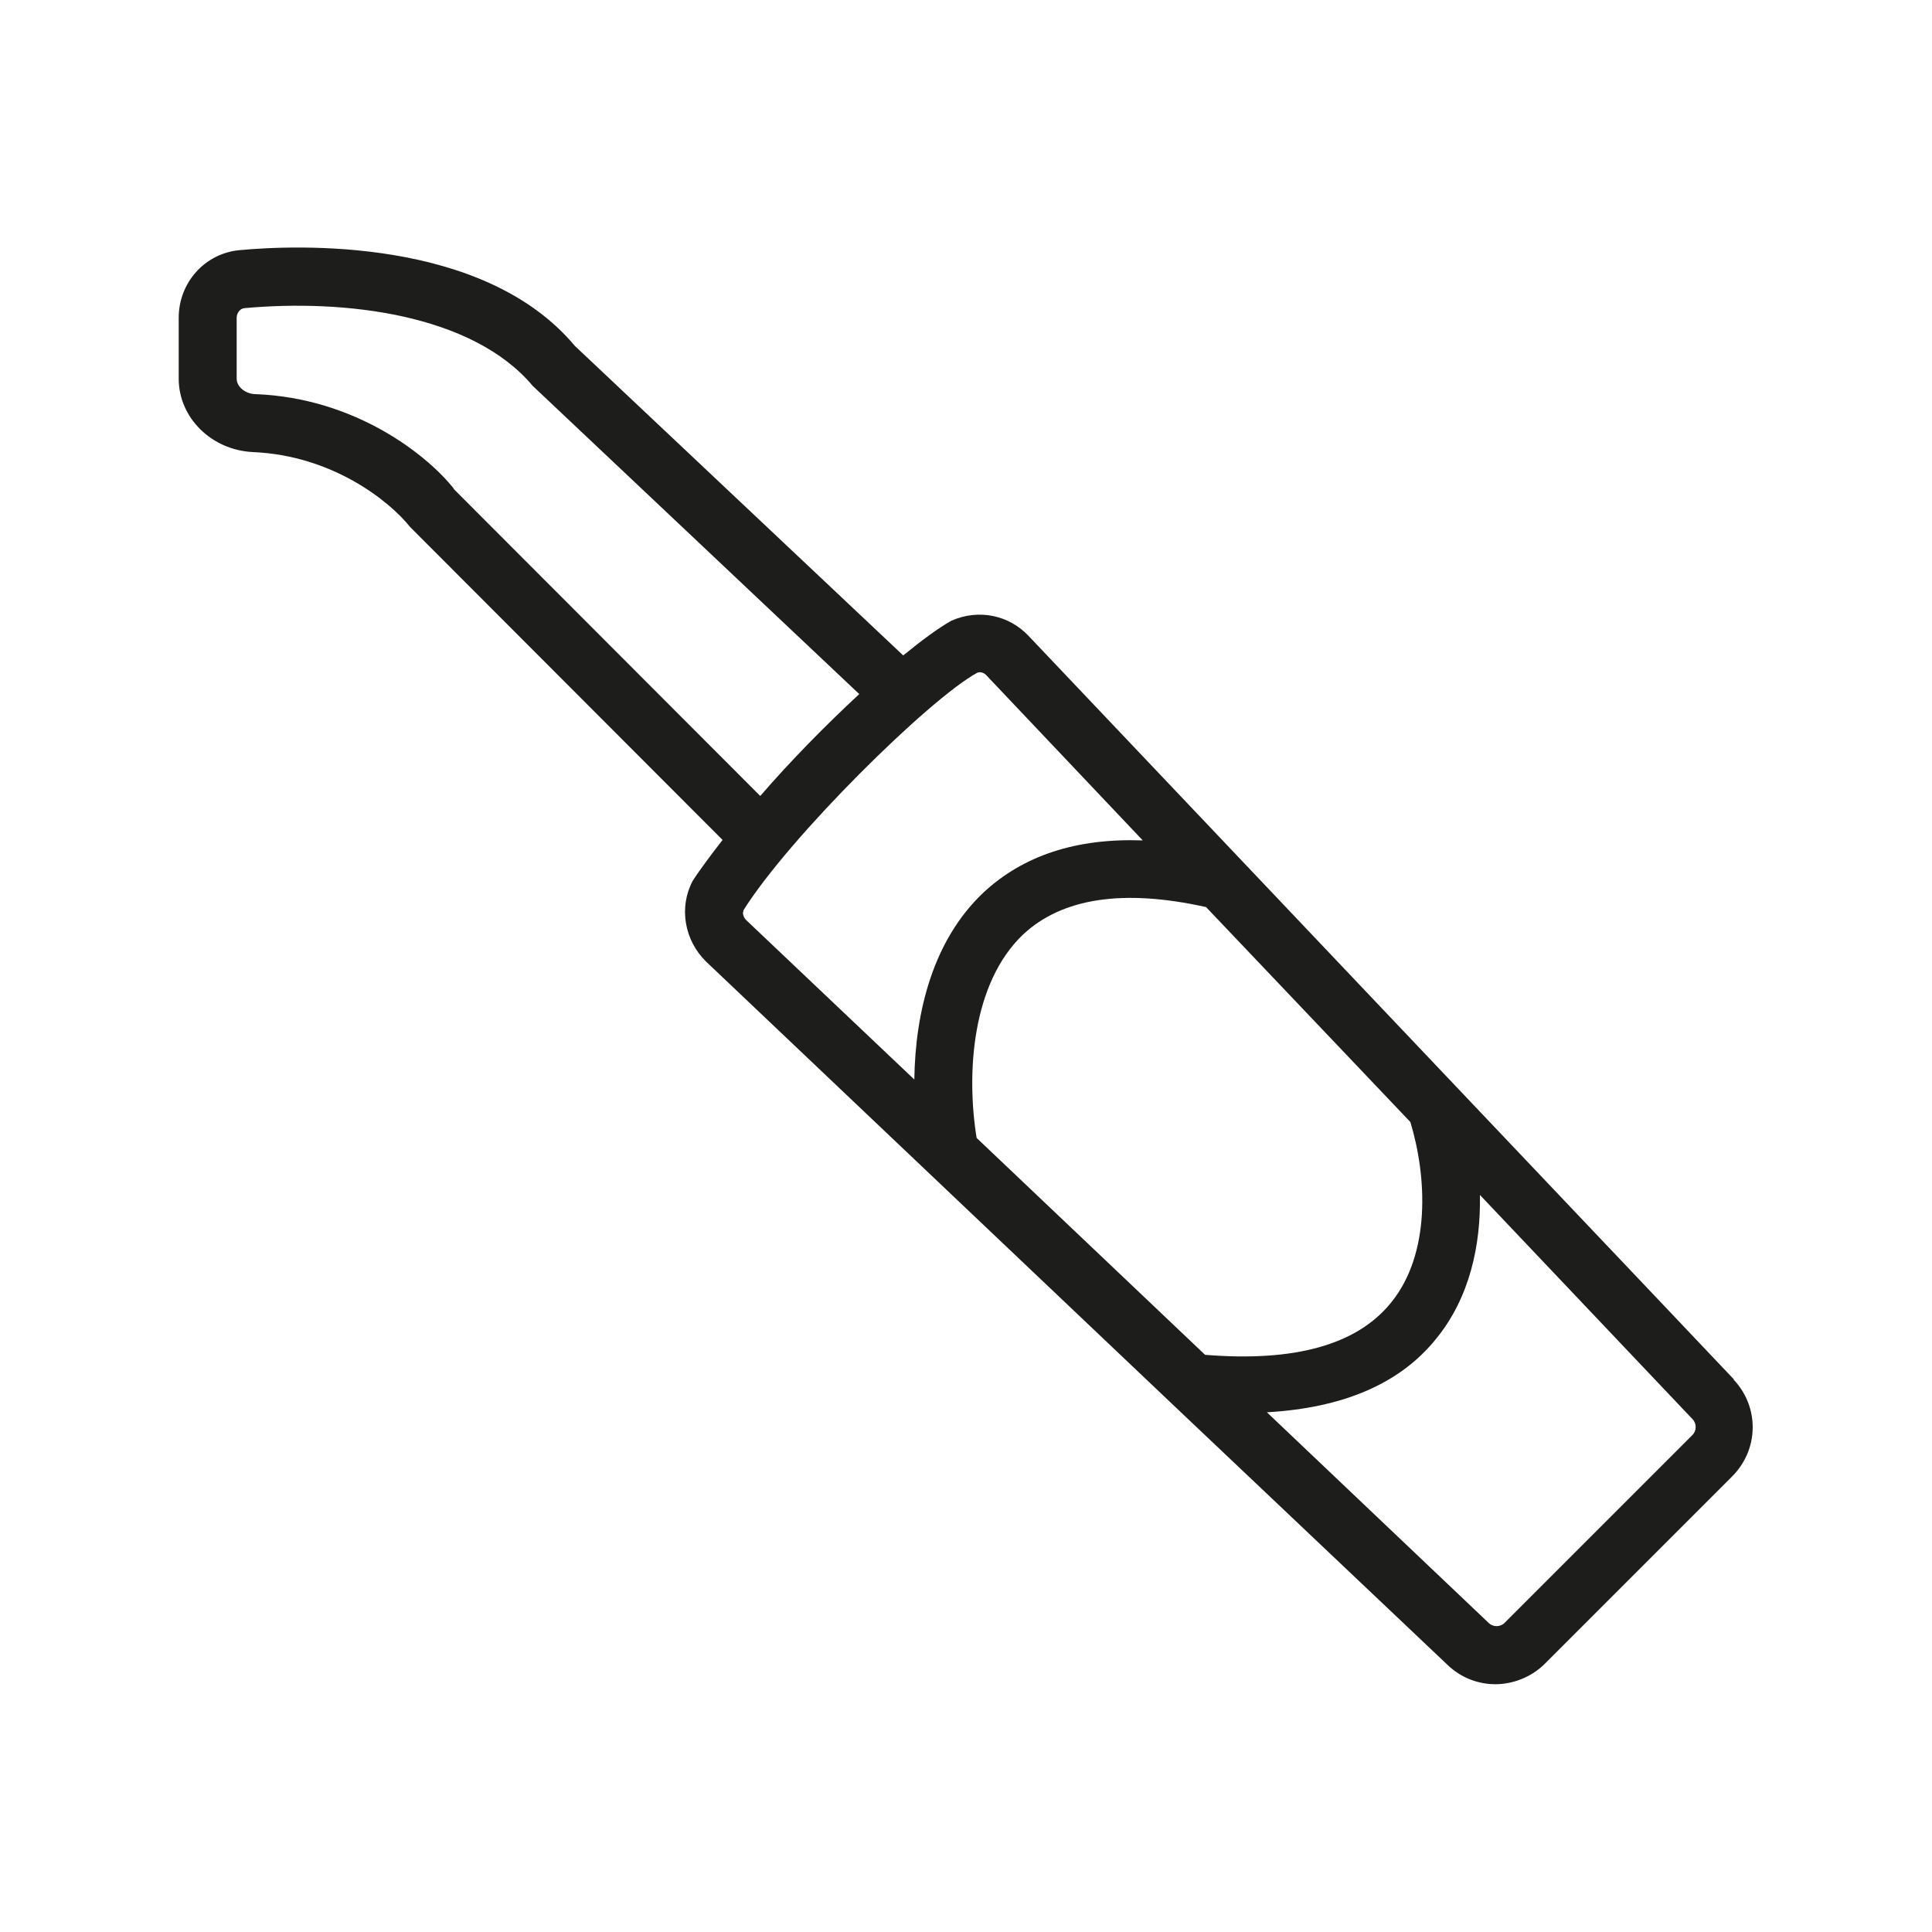 <?xml version="1.0" encoding="UTF-8"?>
<svg id="Camada_1" data-name="Camada 1" xmlns="http://www.w3.org/2000/svg" viewBox="0 0 40 40">
  <defs>
    <style>
      .cls-1 {
        fill: #1d1d1b;
        stroke-width: 0px;
      }
    </style>
  </defs>
  <path class="cls-1" d="M35.9,28.56l-1.83-1.93-3.91-4.12-8.87-9.35c-.4-.42-1.02-.56-1.59-.31-.27.15-.62.41-1,.72l-6.8-6.41c-1.89-2.26-5.79-2.09-6.95-1.98-.71.07-1.25.67-1.25,1.4v1.26c0,.81.68,1.48,1.54,1.52,1.64.07,2.82,1.01,3.25,1.55l6.47,6.48c-.24.31-.46.6-.62.85-.29.55-.17,1.23.28,1.67l9.64,9.15,5.71,5.41c.28.27.64.4.99.4s.74-.14,1.02-.42l3.88-3.88c.56-.56.57-1.44.03-2.01ZM9.39,10.11c-.55-.69-2.03-1.87-4.1-1.95-.19,0-.39-.14-.39-.32v-1.26c0-.09.06-.19.16-.2,2.07-.19,4.72.12,5.97,1.61l6.76,6.38c-.69.64-1.42,1.38-2.05,2.11l-6.35-6.36ZM15.39,18.85c.95-1.52,3.85-4.38,4.84-4.92.07-.03.15,0,.2.06l3.23,3.41c-1.37-.05-2.48.31-3.31,1.09-1.03.98-1.4,2.45-1.42,3.86l-3.47-3.29c-.07-.06-.09-.16-.07-.19ZM20.22,23.56c-.22-1.36-.09-3.21.96-4.21.81-.76,2.08-.95,3.79-.57l4.23,4.45c.34,1.12.43,2.72-.4,3.74-.71.88-2.01,1.23-3.85,1.08l-4.73-4.49ZM35.03,29.72l-3.88,3.88c-.09.09-.24.09-.33,0l-4.59-4.36c1.56-.09,2.75-.58,3.51-1.53.69-.85.92-1.93.9-2.97l2.57,2.71,1.83,1.93c.09.09.09.24,0,.33Z"/>
</svg>